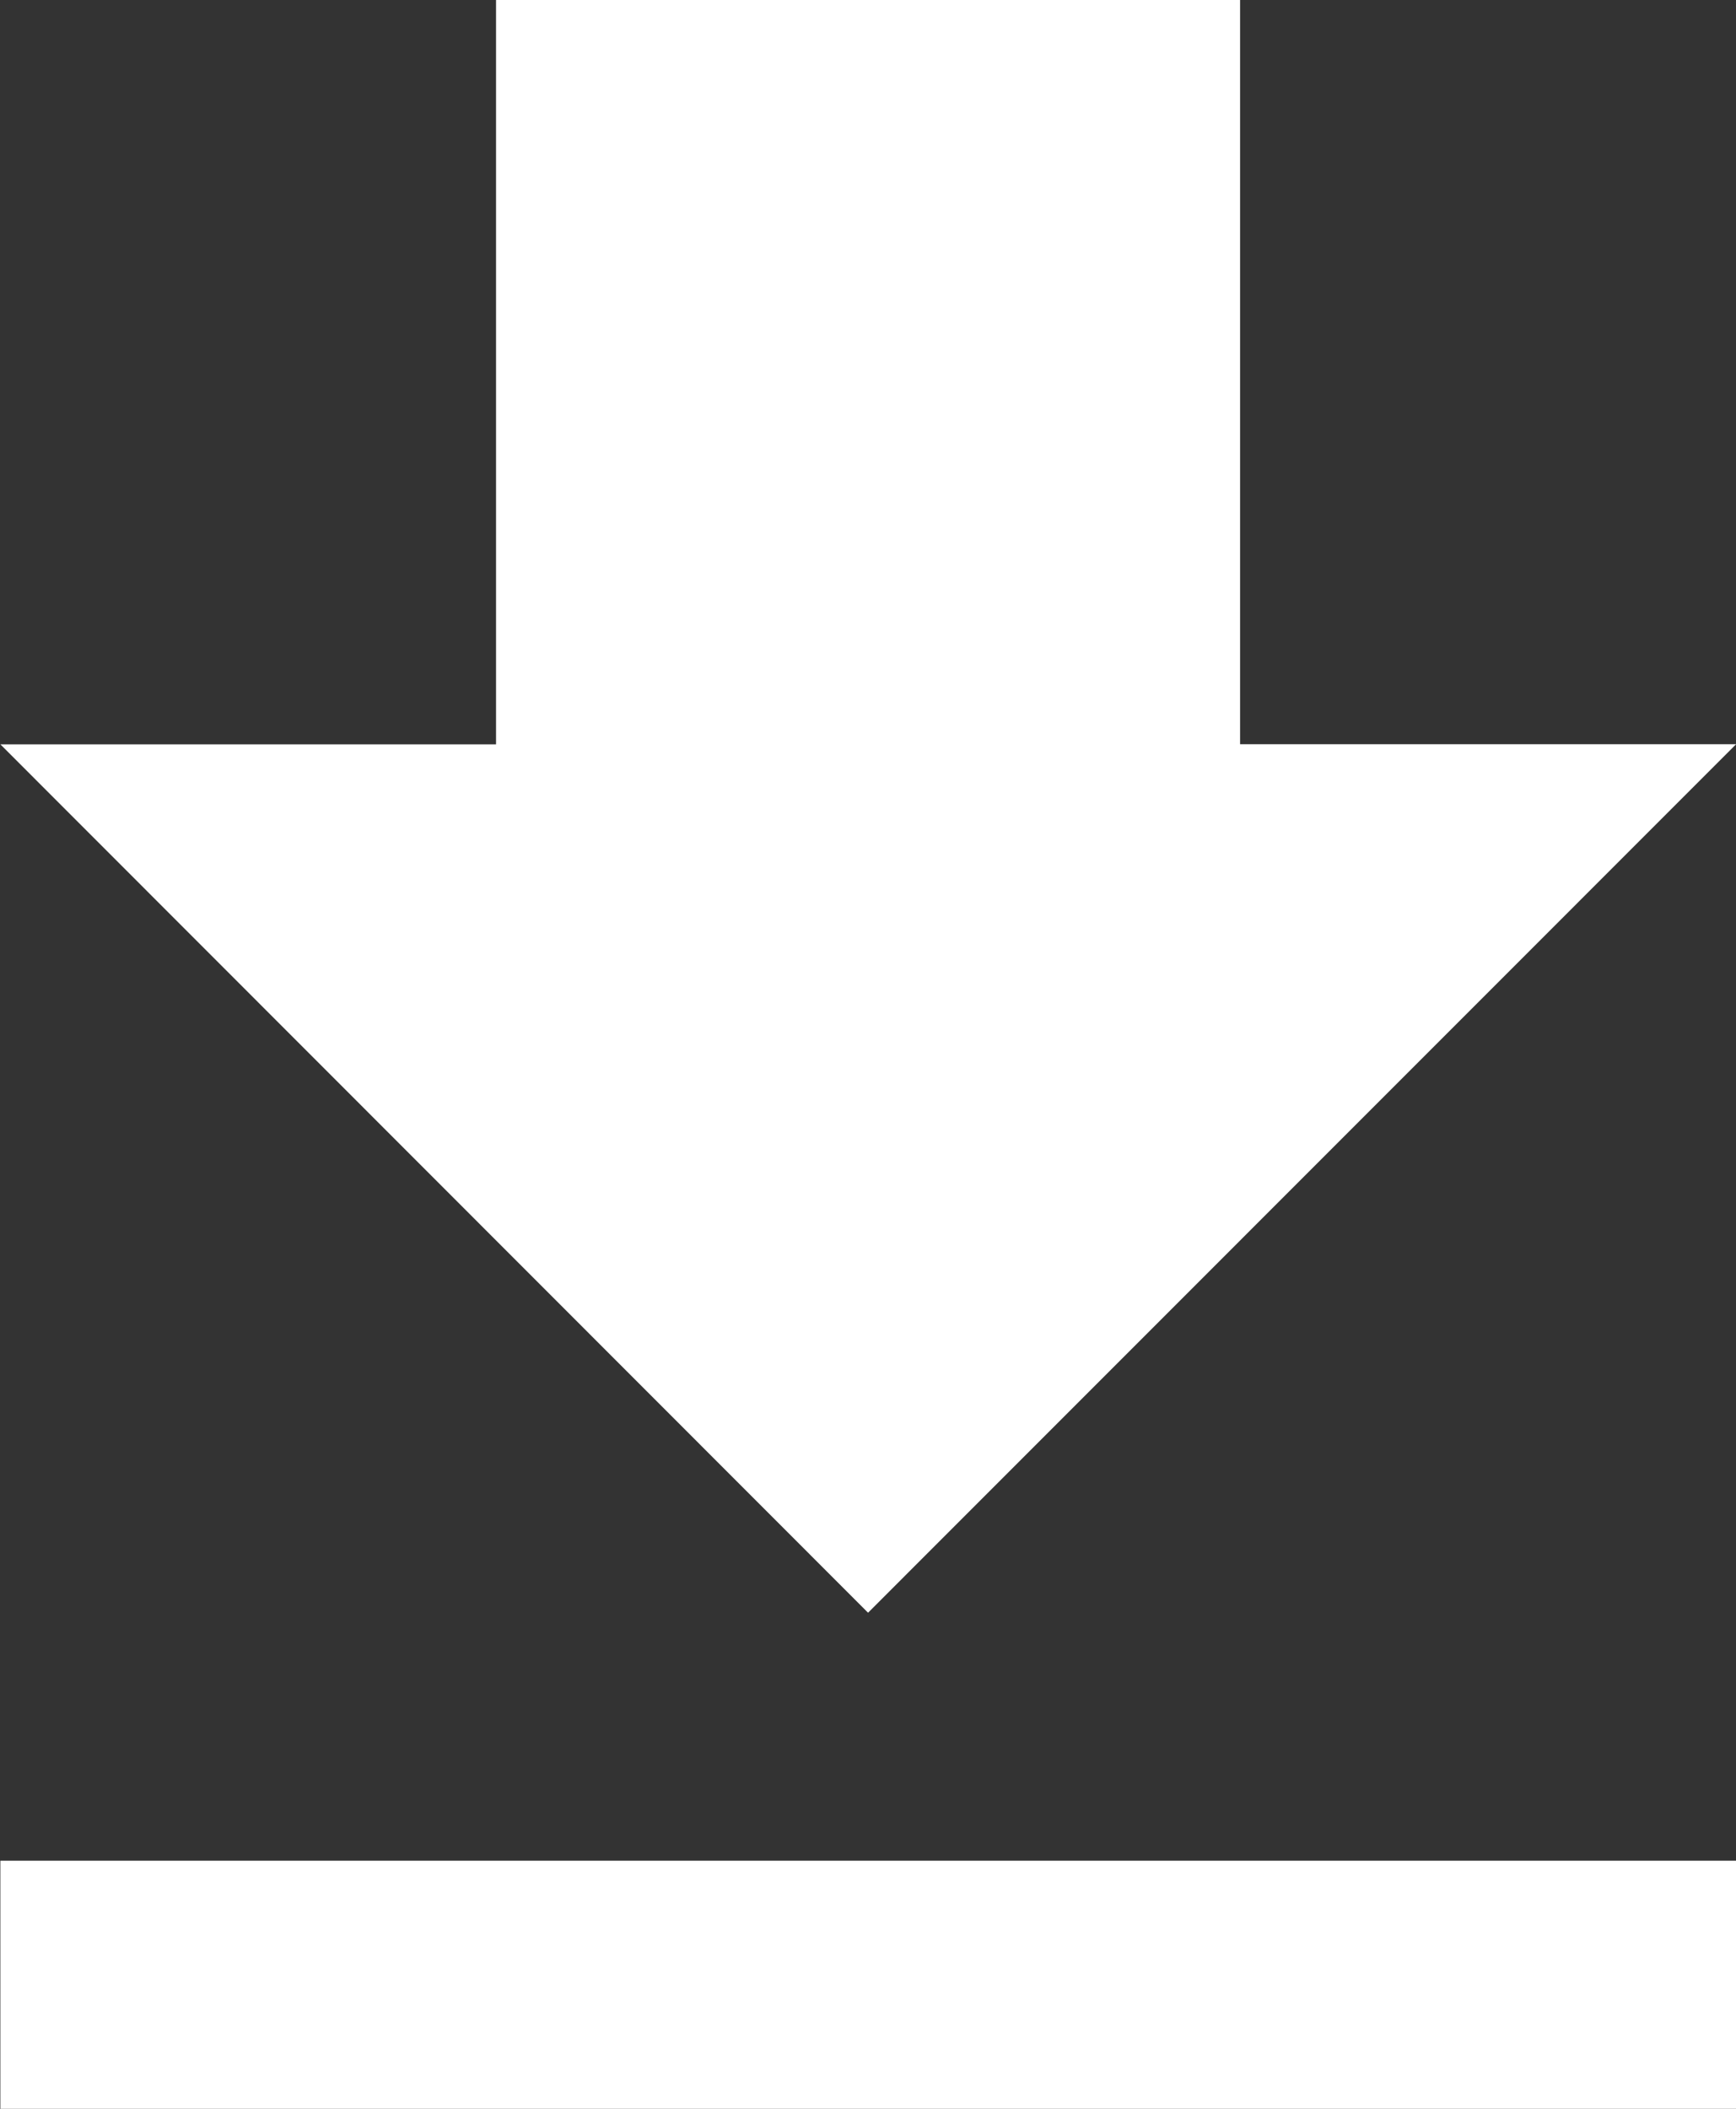 <svg xmlns="http://www.w3.org/2000/svg" width="14.293" height="17.356" viewBox="0 0 14.293 17.356">
  <rect x="0" y="0" width="14.293" height="17.356" fill="#333333" stroke="none"/>
  <path id="download-icon1" d="M23.291,12.552H19.207V6.427H13.081v6.126H9L16.144,19.7ZM9,21.741v2.042H23.291V21.741H9Z" transform="translate(-8.997 -6.427)" fill="#fff"/>
</svg>
